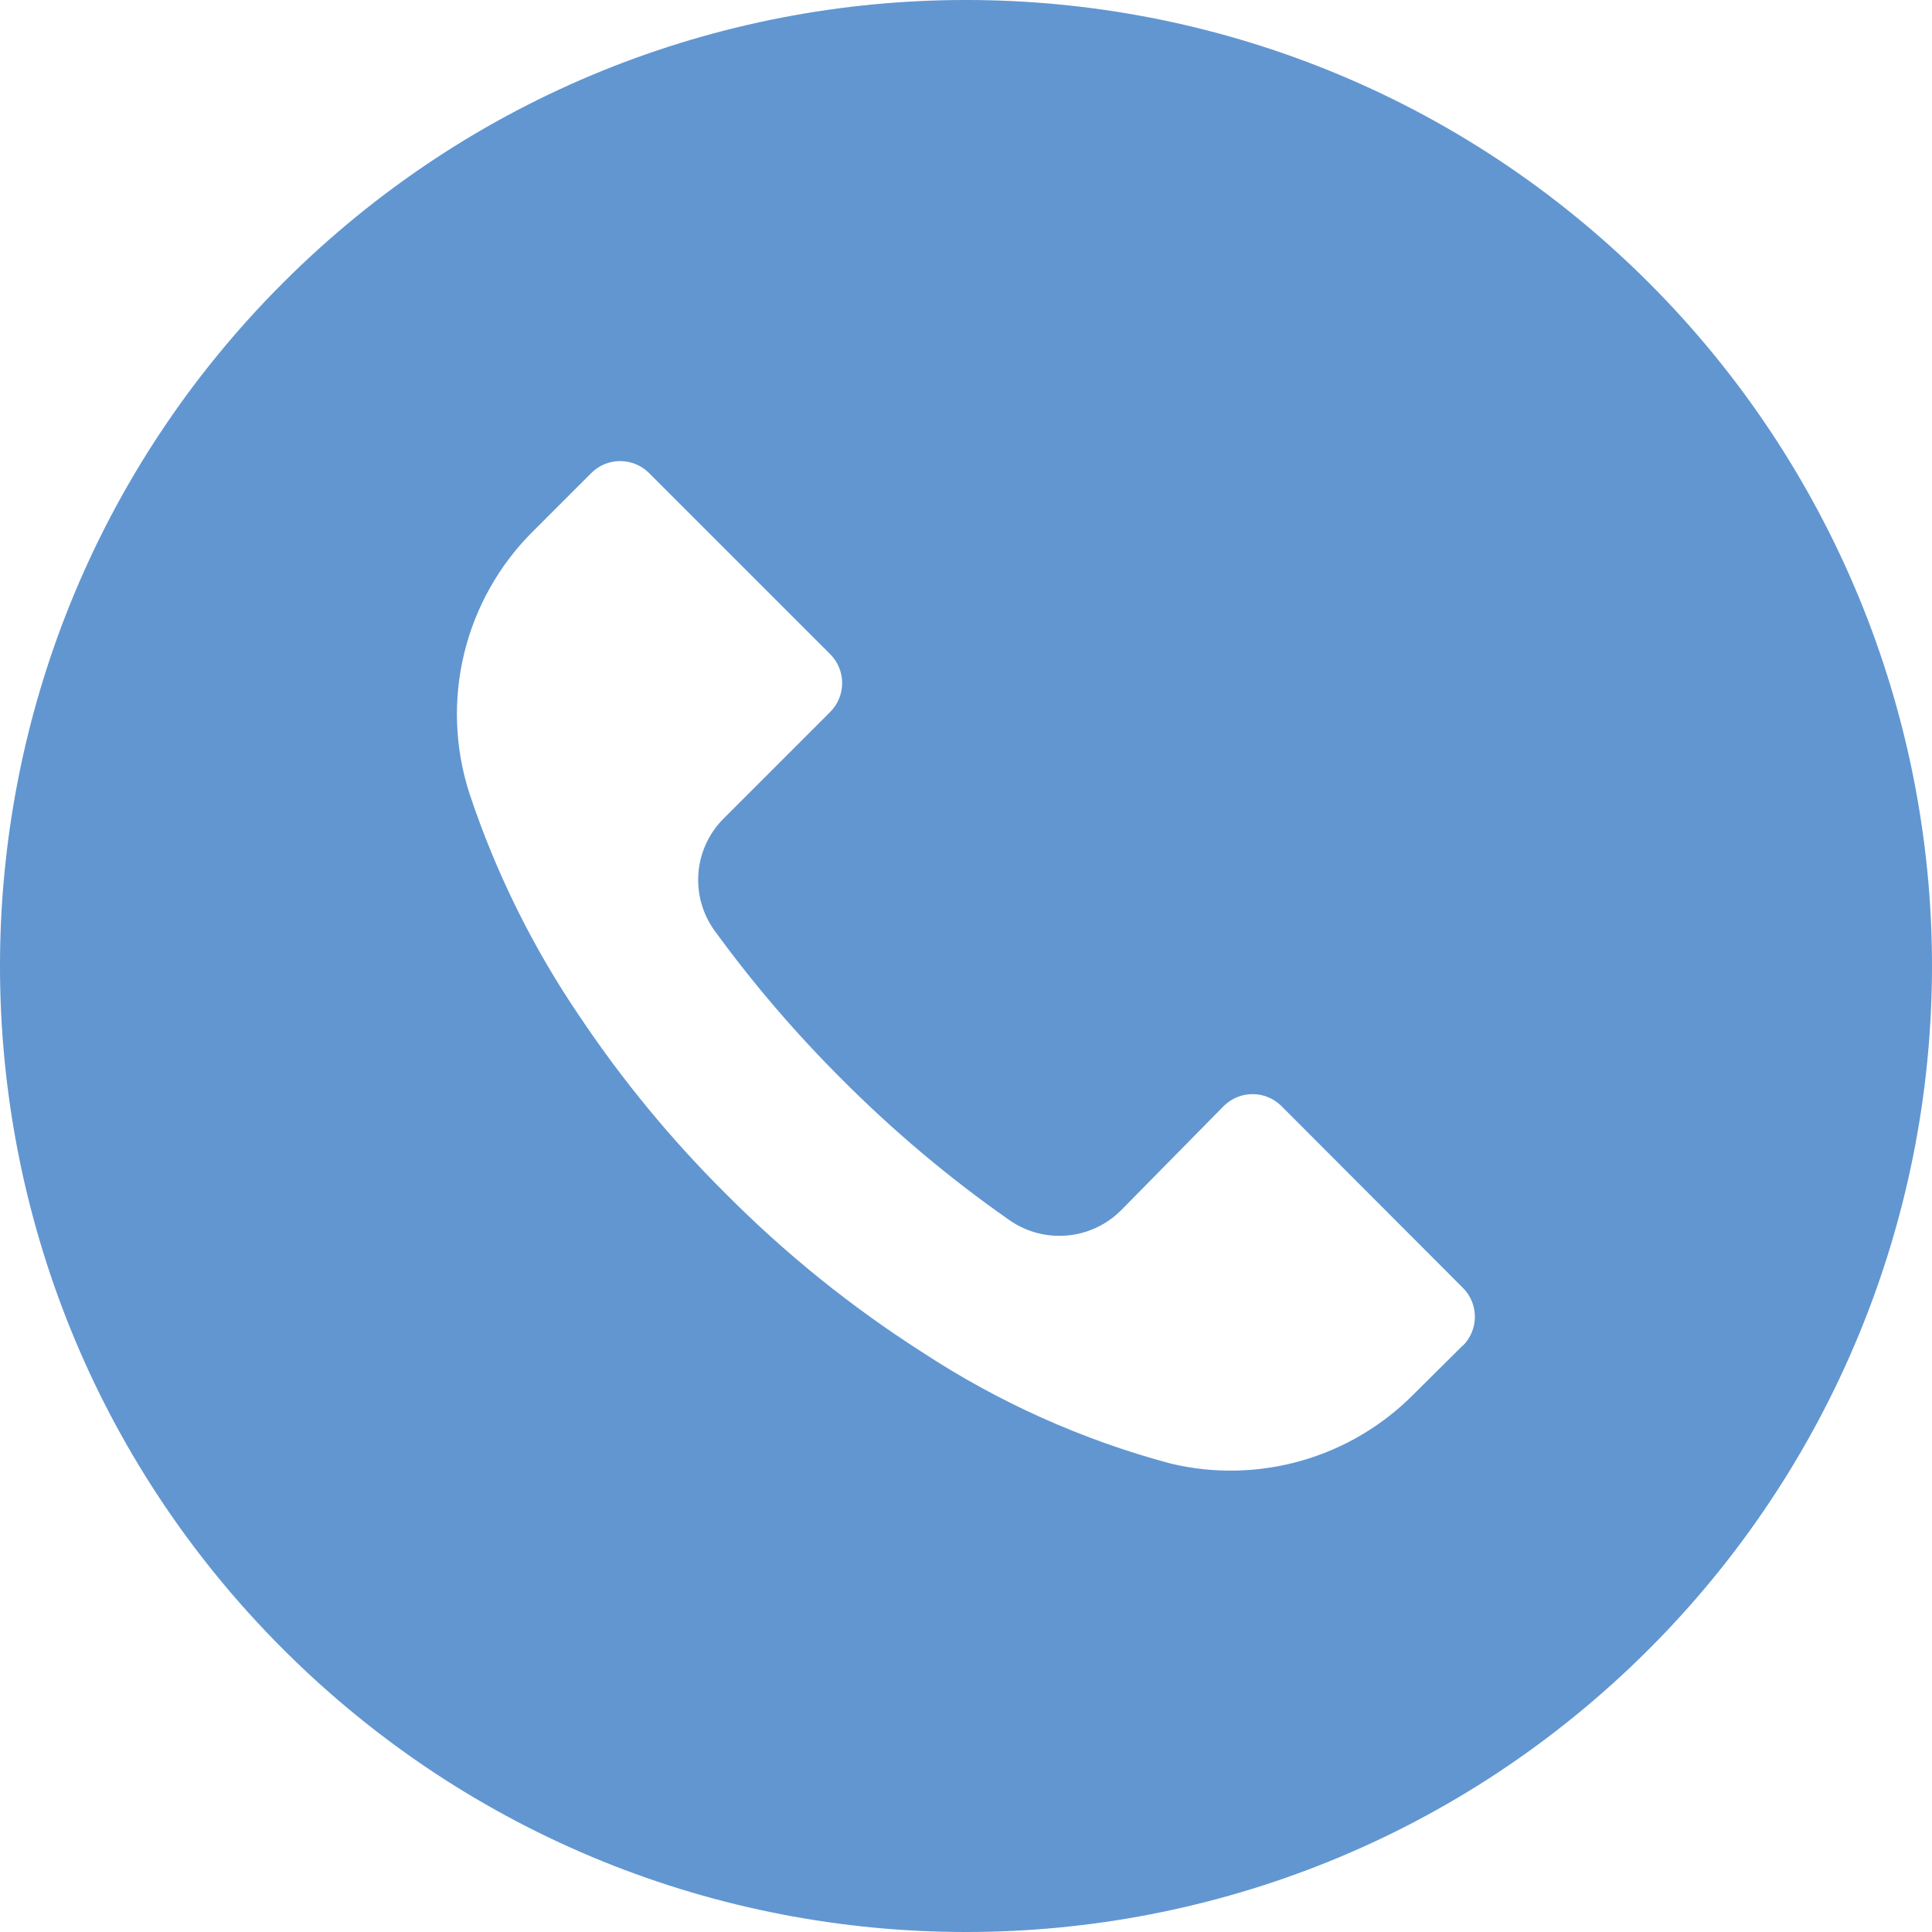 <svg width="45" height="45" viewBox="0 0 45 45" fill="none" xmlns="http://www.w3.org/2000/svg">
<path d="M38.407 6.588C29.619 -2.198 15.373 -2.196 6.588 6.592C-2.198 15.381 -2.196 29.627 6.593 38.412C15.381 47.198 29.627 47.196 38.412 38.407C42.632 34.187 45.001 28.463 45 22.495C44.999 16.528 42.627 10.806 38.407 6.588ZM34.075 31.342C34.075 31.343 34.074 31.344 34.072 31.345V31.338L32.932 32.47C31.458 33.963 29.311 34.577 27.27 34.09C25.214 33.54 23.259 32.664 21.48 31.495C19.827 30.439 18.295 29.204 16.913 27.813C15.64 26.55 14.497 25.163 13.5 23.673C12.409 22.069 11.546 20.323 10.935 18.483C10.234 16.321 10.815 13.949 12.435 12.355L13.77 11.02C14.141 10.647 14.744 10.646 15.117 11.017C15.118 11.018 15.119 11.019 15.12 11.02L19.335 15.235C19.708 15.606 19.709 16.209 19.338 16.582C19.337 16.583 19.336 16.584 19.335 16.585L16.86 19.06C16.15 19.763 16.061 20.879 16.65 21.685C17.545 22.914 18.536 24.07 19.613 25.143C20.813 26.348 22.118 27.445 23.512 28.42C24.318 28.982 25.41 28.887 26.107 28.195L28.5 25.765C28.871 25.392 29.474 25.391 29.847 25.762C29.848 25.763 29.849 25.764 29.85 25.765L34.072 29.995C34.445 30.366 34.447 30.969 34.075 31.342Z" fill="#6196D1"/>
</svg>

